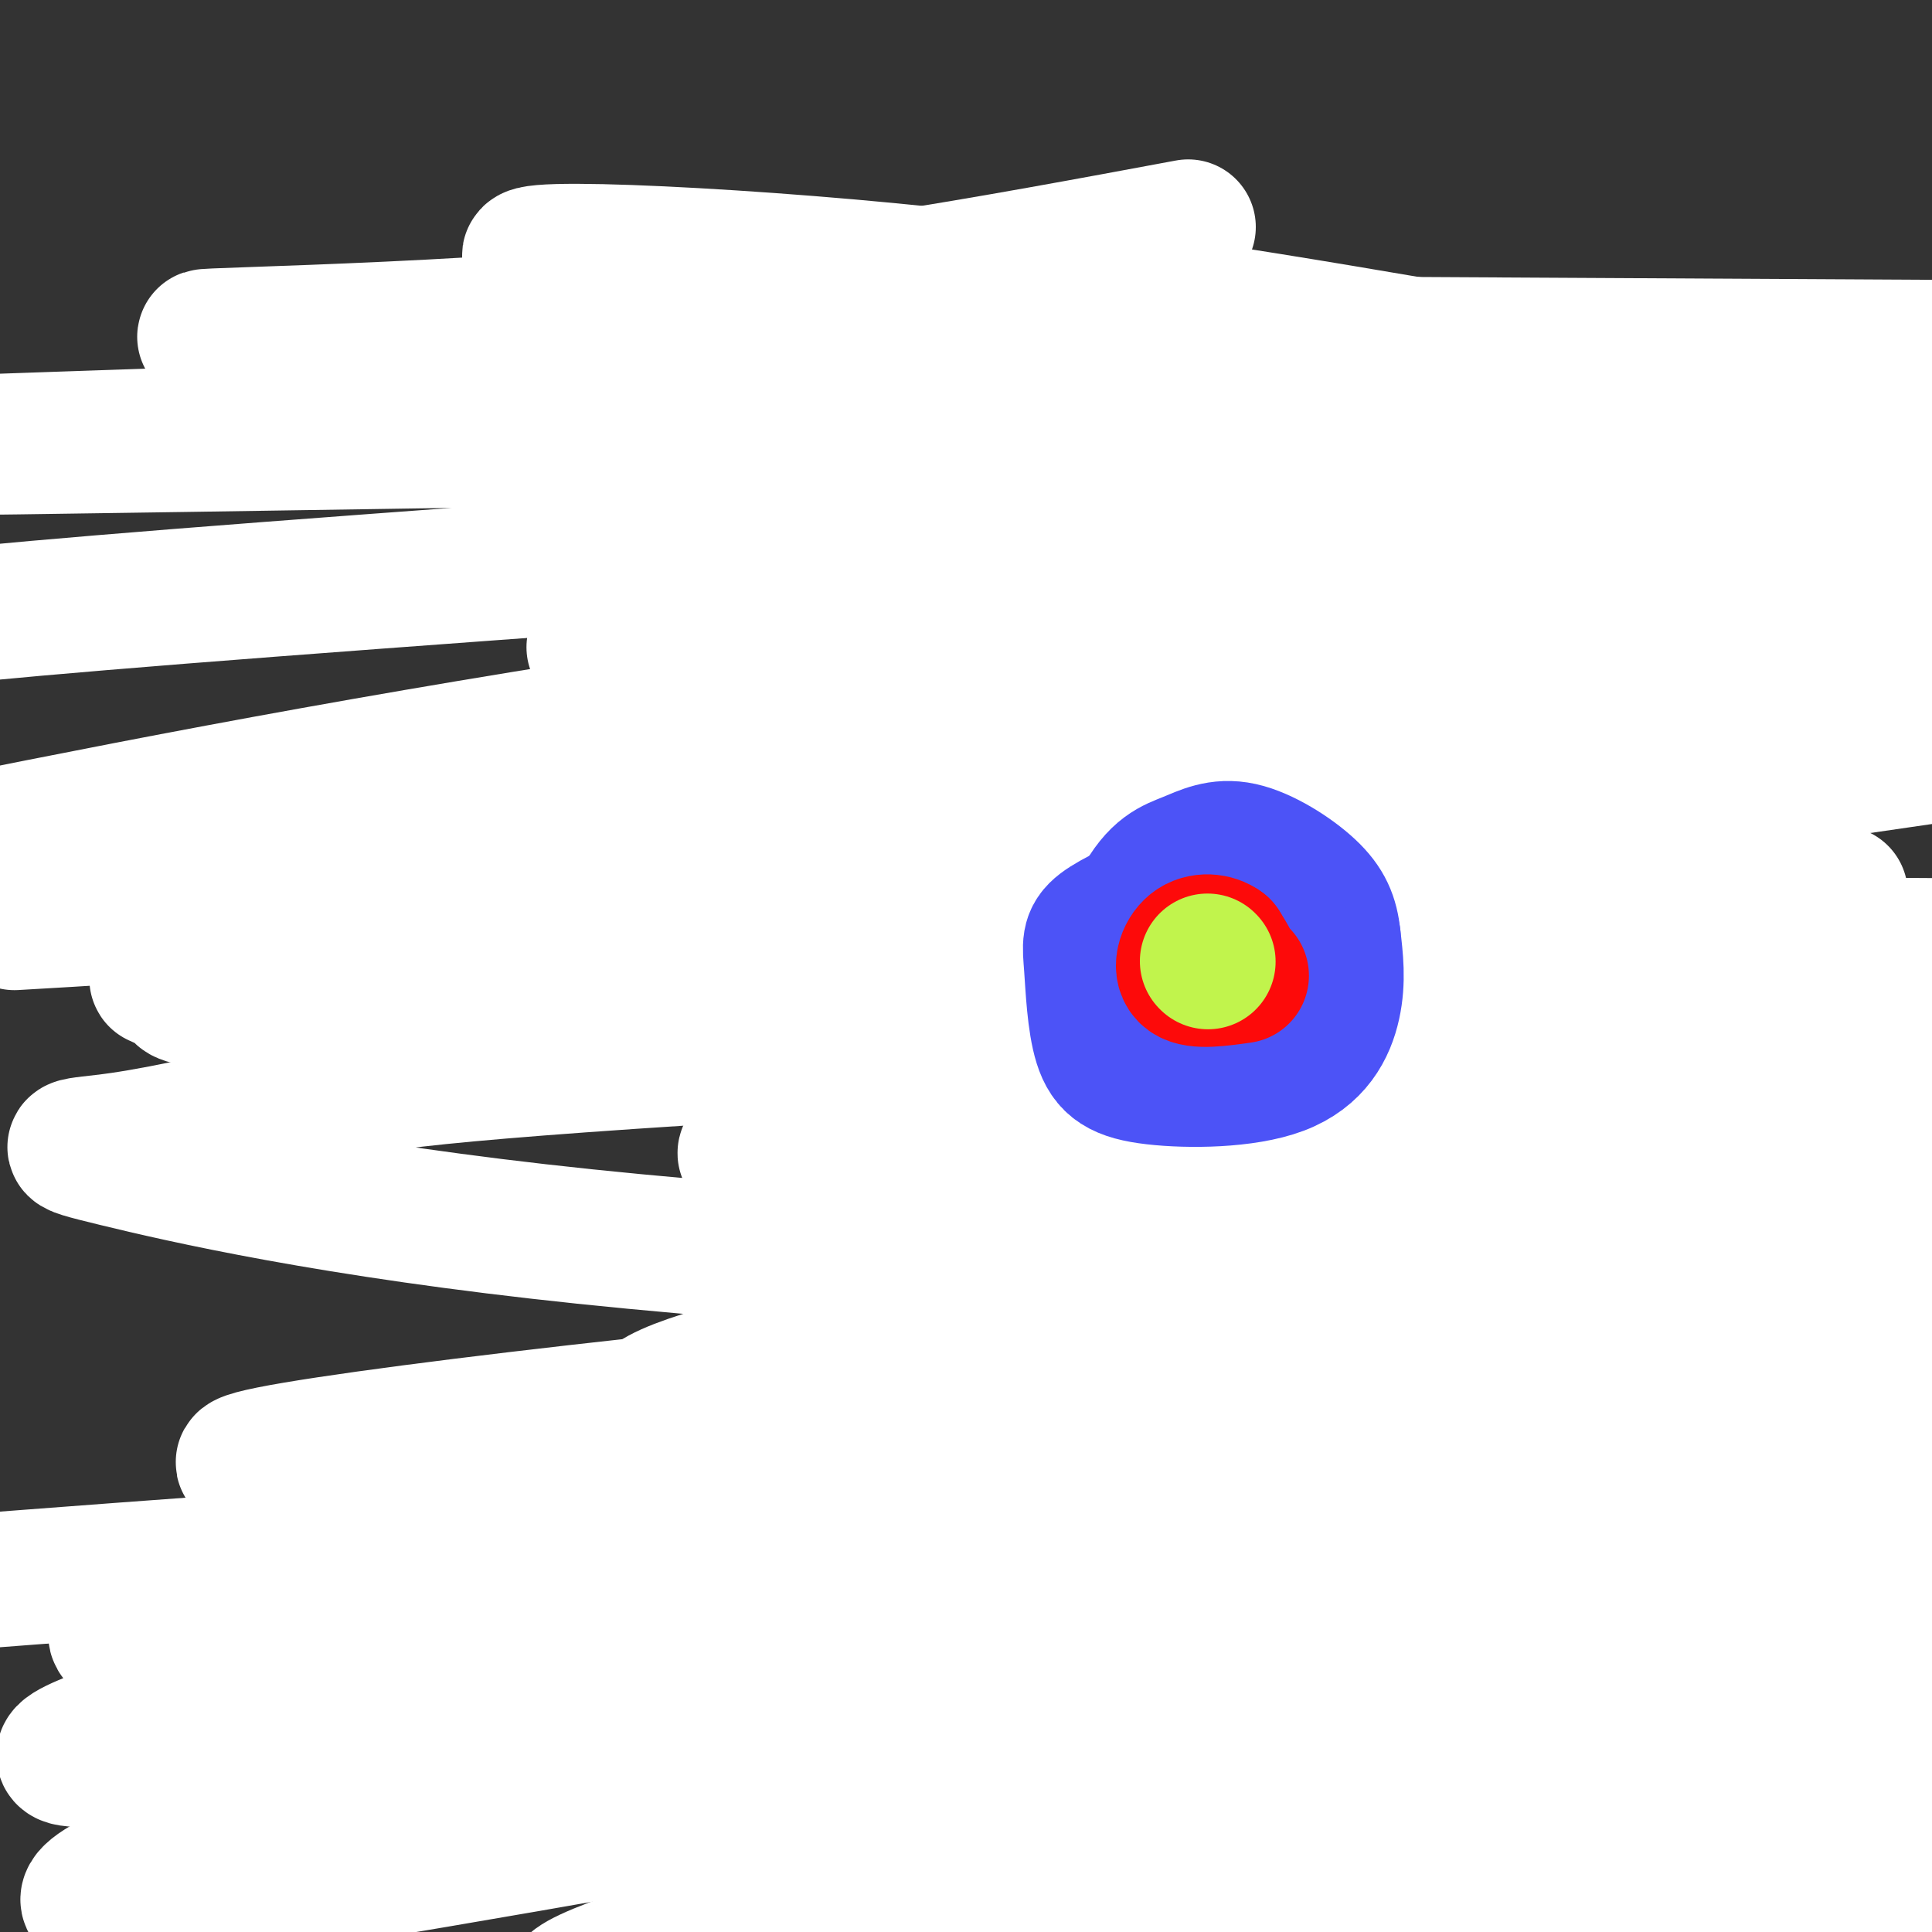 <svg viewBox='0 0 400 400' version='1.1' xmlns='http://www.w3.org/2000/svg' xmlns:xlink='http://www.w3.org/1999/xlink'><rect x="0" y="0" width="400" height="400" fill="#333333" stroke="none"/><g fill='none' stroke='#F00B3D' stroke-width='20' stroke-linecap='round' stroke-linejoin='round'><path d='M232,59c-16.624,3.797 -33.249,7.595 -47,13c-13.751,5.405 -24.630,12.419 -31,17c-6.370,4.581 -8.232,6.730 -10,9c-1.768,2.270 -3.442,4.660 -6,13c-2.558,8.340 -6.000,22.630 -5,32c1.000,9.370 6.443,13.821 11,18c4.557,4.179 8.227,8.087 23,13c14.773,4.913 40.649,10.832 58,16c17.351,5.168 26.175,9.584 35,14'/><path d='M260,204c7.691,3.183 9.419,4.140 13,7c3.581,2.860 9.016,7.622 12,13c2.984,5.378 3.517,11.372 4,17c0.483,5.628 0.916,10.892 -2,18c-2.916,7.108 -9.182,16.062 -15,24c-5.818,7.938 -11.188,14.860 -31,23c-19.812,8.140 -54.065,17.499 -73,24c-18.935,6.501 -22.553,10.143 -25,13c-2.447,2.857 -3.724,4.928 -5,7'/></g>
<g fill='none' stroke='#F44C7D' stroke-width='12' stroke-linecap='round' stroke-linejoin='round'><path d='M264,73c-21.792,9.333 -43.583,18.667 -57,25c-13.417,6.333 -18.458,9.667 -21,16c-2.542,6.333 -2.583,15.667 0,22c2.583,6.333 7.792,9.667 13,13'/><path d='M199,149c25.515,7.235 82.804,18.824 108,25c25.196,6.176 18.300,6.939 19,9c0.700,2.061 8.997,5.418 16,14c7.003,8.582 12.713,22.387 15,36c2.287,13.613 1.152,27.034 -1,36c-2.152,8.966 -5.319,13.475 -9,18c-3.681,4.525 -7.876,9.064 -13,13c-5.124,3.936 -11.178,7.267 -16,9c-4.822,1.733 -8.411,1.866 -12,2'/><path d='M306,311c-9.796,1.716 -28.285,5.006 -43,9c-14.715,3.994 -25.654,8.691 -35,13c-9.346,4.309 -17.099,8.231 -21,13c-3.901,4.769 -3.951,10.384 -4,16'/></g>
<g fill='none' stroke='#F68FBF' stroke-width='6' stroke-linecap='round' stroke-linejoin='round'><path d='M314,72c-15.794,5.877 -31.589,11.754 -43,18c-11.411,6.246 -18.440,12.860 -21,18c-2.560,5.140 -0.651,8.807 -1,12c-0.349,3.193 -2.957,5.912 5,9c7.957,3.088 26.478,6.544 45,10'/><path d='M299,139c12.317,2.095 20.609,2.333 33,6c12.391,3.667 28.883,10.763 39,18c10.117,7.237 13.861,14.616 17,21c3.139,6.384 5.673,11.774 8,20c2.327,8.226 4.449,19.287 3,35c-1.449,15.713 -6.467,36.076 -11,49c-4.533,12.924 -8.581,18.407 -15,23c-6.419,4.593 -15.210,8.297 -24,12'/><path d='M349,323c-24.466,4.759 -73.630,10.657 -94,16c-20.370,5.343 -11.946,10.131 -9,15c2.946,4.869 0.413,9.820 0,12c-0.413,2.180 1.293,1.590 3,1'/></g>
<g fill='none' stroke='#F8D1F6' stroke-width='3' stroke-linecap='round' stroke-linejoin='round'><path d='M362,85c-12.268,3.649 -24.536,7.298 -32,13c-7.464,5.702 -10.125,13.458 -7,20c3.125,6.542 12.036,11.869 26,18c13.964,6.131 32.982,13.065 52,20'/><path d='M396,303c-17.074,2.104 -34.149,4.209 -51,9c-16.851,4.791 -33.479,12.270 -41,16c-7.521,3.730 -5.933,3.711 -6,7c-0.067,3.289 -1.787,9.885 0,17c1.787,7.115 7.082,14.747 12,20c4.918,5.253 9.459,8.126 14,11'/></g>
<g fill='none' stroke='#FFFFFF' stroke-width='28' stroke-linecap='round' stroke-linejoin='round'><path d='M246,47c-40.978,7.622 -81.956,15.244 -130,19c-48.044,3.756 -103.156,3.644 -55,4c48.156,0.356 199.578,1.178 351,2'/><path d='M381,78c-130.370,4.622 -260.740,9.244 -341,12c-80.260,2.756 -110.410,3.646 -2,2c108.410,-1.646 355.380,-5.828 360,0c4.620,5.828 -233.108,21.665 -342,30c-108.892,8.335 -88.946,9.167 -69,10'/><path d='M123,134c37.083,2.000 74.167,4.000 123,0c48.833,-4.000 109.417,-14.000 170,-24'/><path d='M379,115c-89.250,11.750 -178.500,23.500 -246,34c-67.500,10.500 -113.250,19.750 -159,29'/><path d='M30,177c0.000,0.000 392.000,-55.000 392,-55'/><path d='M379,130c0.000,0.000 -384.000,57.000 -384,57'/><path d='M3,191c30.167,-1.750 60.333,-3.500 129,-12c68.667,-8.500 175.833,-23.750 283,-39'/><path d='M361,153c-140.511,20.044 -281.022,40.089 -318,47c-36.978,6.911 29.578,0.689 108,-9c78.422,-9.689 168.711,-22.844 259,-36'/><path d='M337,162c-82.946,12.012 -165.893,24.024 -226,32c-60.107,7.976 -97.375,11.917 -56,14c41.375,2.083 161.393,2.310 245,-1c83.607,-3.310 130.804,-10.155 178,-17'/><path d='M381,185c-10.506,-0.125 -21.012,-0.250 -81,6c-59.988,6.250 -169.458,18.875 -167,23c2.458,4.125 116.845,-0.250 182,-4c65.155,-3.750 81.077,-6.875 97,-10'/><path d='M329,175c-48.387,0.446 -96.774,0.893 -130,2c-33.226,1.107 -51.292,2.875 -39,6c12.292,3.125 54.940,7.607 106,10c51.060,2.393 110.530,2.696 170,3'/><path d='M380,198c-119.083,0.000 -238.167,0.000 -224,0c14.167,0.000 161.583,0.000 309,0'/><path d='M320,222c-17.733,0.622 -35.467,1.244 -77,5c-41.533,3.756 -106.867,10.644 -84,13c22.867,2.356 133.933,0.178 245,-2'/><path d='M315,243c-80.167,6.667 -160.333,13.333 -141,15c19.333,1.667 138.167,-1.667 257,-5'/><path d='M336,247c-69.644,0.200 -139.289,0.400 -164,2c-24.711,1.600 -4.489,4.600 42,1c46.489,-3.600 119.244,-13.800 192,-24'/><path d='M334,207c-82.833,0.417 -165.667,0.833 -148,0c17.667,-0.833 135.833,-2.917 254,-5'/><path d='M375,223c-26.911,3.822 -53.822,7.644 -99,14c-45.178,6.356 -108.622,15.244 -83,19c25.622,3.756 140.311,2.378 255,1'/><path d='M346,282c-24.222,3.498 -48.443,6.995 -69,8c-20.557,1.005 -37.448,-0.483 -62,1c-24.552,1.483 -56.764,5.938 -47,8c9.764,2.062 61.504,1.732 111,-1c49.496,-2.732 96.748,-7.866 144,-13'/><path d='M399,280c-43.405,-1.774 -86.810,-3.548 -156,1c-69.190,4.548 -164.167,15.417 -187,20c-22.833,4.583 26.476,2.881 99,-6c72.524,-8.881 168.262,-24.940 264,-41'/><path d='M337,257c-54.162,8.000 -108.324,16.000 -156,27c-47.676,11.000 -88.866,25.000 -116,35c-27.134,10.000 -40.212,15.999 -41,19c-0.788,3.001 10.713,3.005 18,1c7.287,-2.005 10.360,-6.017 49,-12c38.640,-5.983 112.846,-13.937 168,-24c55.154,-10.063 91.255,-22.236 107,-26c15.745,-3.764 11.133,0.881 -21,8c-32.133,7.119 -91.788,16.712 -169,34c-77.212,17.288 -171.980,42.270 -162,45c9.980,2.730 124.709,-16.791 201,-32c76.291,-15.209 114.146,-26.104 152,-37'/><path d='M367,295c38.569,-9.503 58.993,-14.761 7,-2c-51.993,12.761 -176.402,43.540 -251,64c-74.598,20.460 -99.385,30.601 -104,35c-4.615,4.399 10.942,3.057 54,-4c43.058,-7.057 113.619,-19.829 152,-27c38.381,-7.171 44.583,-8.740 70,-16c25.417,-7.260 70.048,-20.211 86,-26c15.952,-5.789 3.224,-4.418 -43,4c-46.224,8.418 -125.945,23.882 -196,41c-70.055,17.118 -130.444,35.891 -104,31c26.444,-4.891 139.722,-33.445 253,-62'/><path d='M291,333c60.500,-15.167 85.250,-22.083 110,-29'/><path d='M369,311c-25.512,7.587 -51.023,15.174 -66,18c-14.977,2.826 -19.419,0.893 -73,14c-53.581,13.107 -156.300,41.256 -168,45c-11.700,3.744 67.619,-16.915 111,-26c43.381,-9.085 50.823,-6.596 84,-11c33.177,-4.404 92.088,-15.702 151,-27'/><path d='M371,336c-87.667,24.583 -175.333,49.167 -217,62c-41.667,12.833 -37.333,13.917 -33,15'/><path d='M255,382c0.000,0.000 163.000,-47.000 163,-47'/><path d='M342,347c-21.500,6.083 -43.000,12.167 -66,21c-23.000,8.833 -47.500,20.417 -72,32'/><path d='M247,398c0.000,0.000 189.000,-35.000 189,-35'/><path d='M379,377c0.000,0.000 -136.000,30.000 -136,30'/><path d='M351,395c0.000,0.000 59.000,-8.000 59,-8'/><path d='M373,387c-0.200,1.156 -0.400,2.311 -54,5c-53.600,2.689 -160.600,6.911 -154,2c6.600,-4.911 126.800,-18.956 247,-33'/><path d='M386,358c-109.356,3.333 -218.711,6.667 -224,0c-5.289,-6.667 93.489,-23.333 160,-38c66.511,-14.667 100.756,-27.333 135,-40'/><path d='M375,269c-75.622,0.467 -151.244,0.933 -181,0c-29.756,-0.933 -13.644,-3.267 35,-10c48.644,-6.733 129.822,-17.867 211,-29'/><path d='M375,244c-43.578,6.644 -87.156,13.289 -142,23c-54.844,9.711 -120.956,22.489 -92,28c28.956,5.511 152.978,3.756 277,2'/><path d='M311,310c-33.600,3.467 -67.200,6.933 -96,8c-28.800,1.067 -52.800,-0.267 -90,1c-37.200,1.267 -87.600,5.133 -138,9'/><path d='M22,327c29.012,-4.060 58.024,-8.119 90,-10c31.976,-1.881 66.917,-1.583 119,-5c52.083,-3.417 121.310,-10.548 165,-16c43.690,-5.452 61.845,-9.226 80,-13'/><path d='M322,269c-74.201,-3.751 -148.403,-7.502 -201,-13c-52.597,-5.498 -83.591,-12.744 -97,-16c-13.409,-3.256 -9.233,-2.522 1,-4c10.233,-1.478 26.524,-5.167 37,-8c10.476,-2.833 15.136,-4.809 80,-9c64.864,-4.191 189.932,-10.595 315,-17'/><path d='M295,185c-86.244,-0.267 -172.489,-0.533 -213,-2c-40.511,-1.467 -35.289,-4.133 38,-15c73.289,-10.867 214.644,-29.933 356,-49'/><path d='M331,82c-95.578,-11.111 -191.156,-22.222 -215,-27c-23.844,-4.778 24.044,-3.222 68,1c43.956,4.222 83.978,11.111 124,18'/></g>
<g fill='none' stroke='#4C53F7' stroke-width='28' stroke-linecap='round' stroke-linejoin='round'><path d='M242,185c-5.669,2.483 -11.338,4.965 -14,7c-2.662,2.035 -2.317,3.621 -2,8c0.317,4.379 0.604,11.549 2,16c1.396,4.451 3.900,6.183 11,7c7.100,0.817 18.796,0.720 26,-2c7.204,-2.720 9.915,-8.063 11,-13c1.085,-4.937 0.542,-9.469 0,-14'/><path d='M276,194c-0.429,-3.924 -1.500,-6.733 -5,-10c-3.500,-3.267 -9.429,-6.990 -14,-8c-4.571,-1.010 -7.786,0.693 -11,2c-3.214,1.307 -6.429,2.216 -10,9c-3.571,6.784 -7.500,19.442 -6,26c1.500,6.558 8.429,7.017 13,7c4.571,-0.017 6.786,-0.508 9,-1'/><path d='M252,219c3.658,-1.152 8.303,-3.532 12,-8c3.697,-4.468 6.444,-11.022 4,-14c-2.444,-2.978 -10.081,-2.379 -18,-1c-7.919,1.379 -16.120,3.537 -17,6c-0.880,2.463 5.560,5.232 12,8'/></g>
<g fill='none' stroke='#FD0A0A' stroke-width='28' stroke-linecap='round' stroke-linejoin='round'><path d='M252,197c-1.444,0.511 -2.889,1.022 -2,2c0.889,0.978 4.111,2.422 5,2c0.889,-0.422 -0.556,-2.711 -2,-5'/><path d='M253,196c-1.476,-1.131 -4.167,-1.458 -6,0c-1.833,1.458 -2.810,4.702 -1,6c1.810,1.298 6.405,0.649 11,0'/></g>
<g fill='none' stroke='#C1F44C' stroke-width='28' stroke-linecap='round' stroke-linejoin='round'><path d='M250,199c0.000,0.000 0.100,0.100 0.1,0.1'/></g>
</svg>